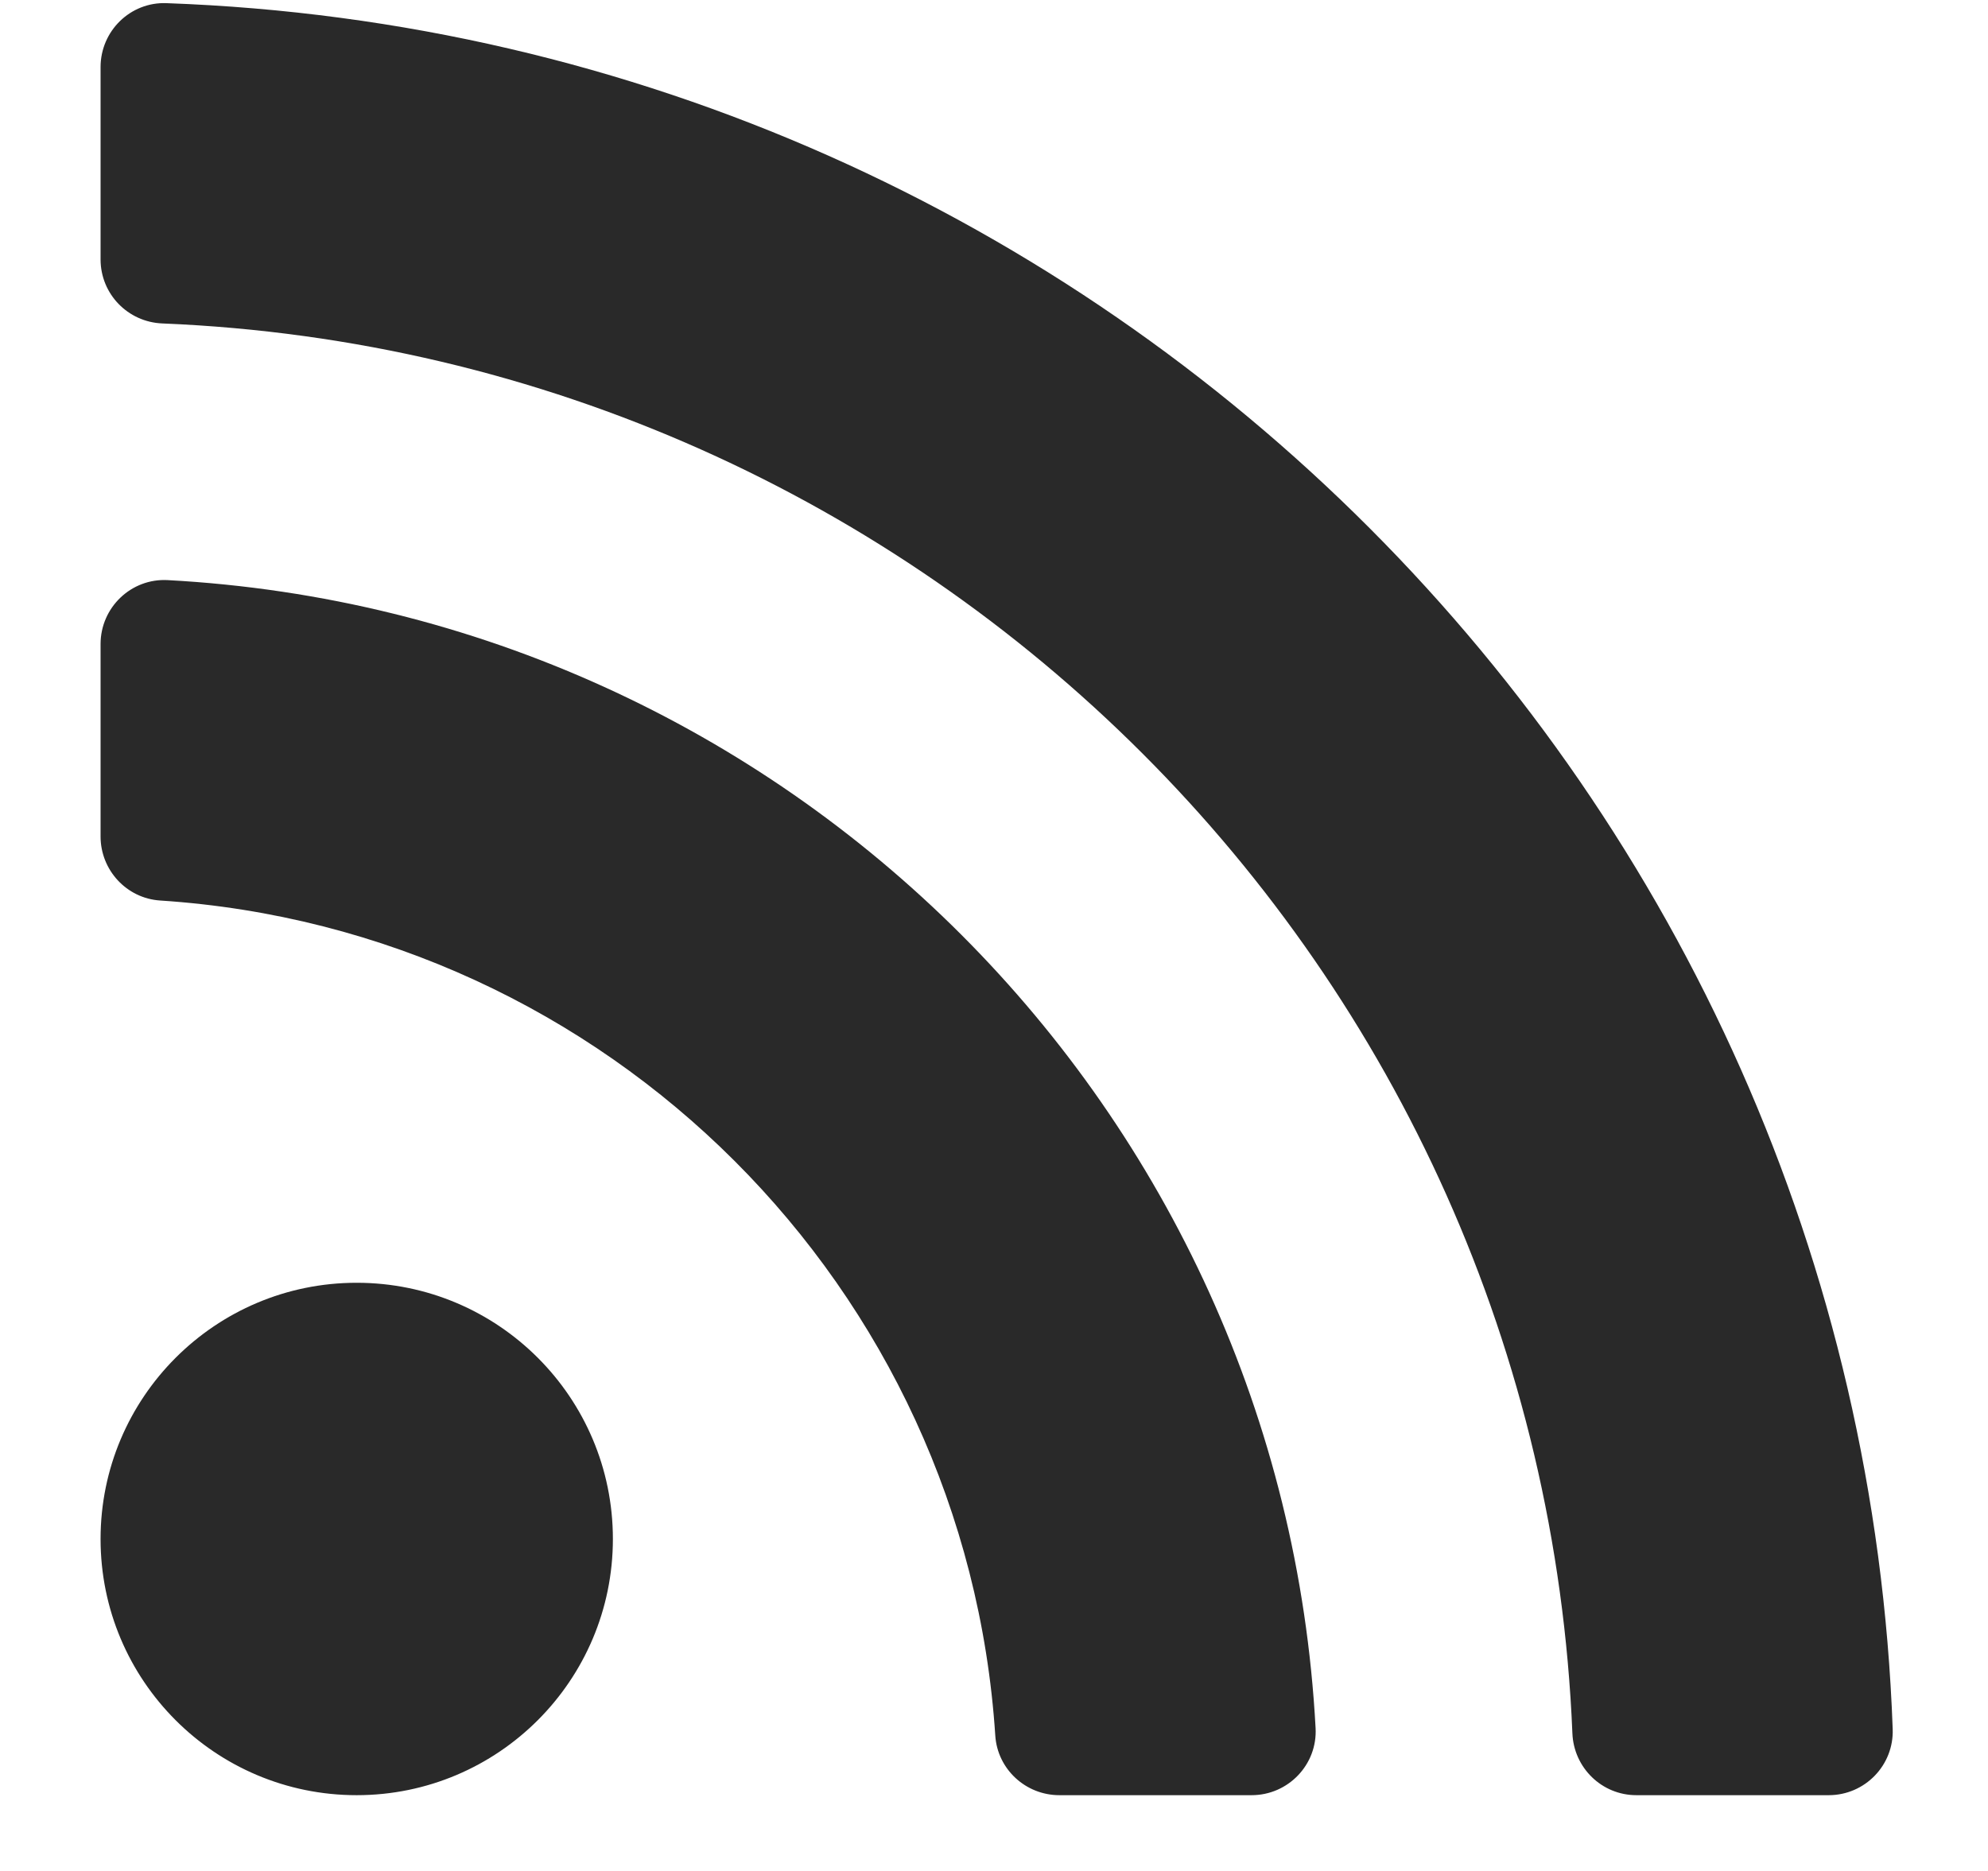 <svg xmlns="http://www.w3.org/2000/svg" width="17" height="16" viewBox="0 0 17 16">
  <path fill="#292929" d="M5.241,13.161 C5.241,14.371 4.26,15.352 3.05,15.352 C1.84,15.352 0.86,14.371 0.86,13.161 C0.86,11.951 1.841,10.97 3.05,10.97 C4.26,10.97 5.241,11.951 5.241,13.161 Z M11.25,14.778 C10.965,9.489 6.728,5.247 1.434,4.961 C1.122,4.944 0.86,5.195 0.86,5.508 L0.86,7.153 C0.86,7.441 1.082,7.682 1.369,7.701 C5.195,7.95 8.261,11.009 8.511,14.843 C8.53,15.13 8.771,15.352 9.059,15.352 L10.703,15.352 C11.016,15.352 11.267,15.09 11.25,14.778 Z M16.185,14.787 C15.898,6.789 9.462,0.315 1.424,0.027 C1.115,0.015 0.86,0.265 0.86,0.574 L0.86,2.218 C0.86,2.514 1.093,2.754 1.388,2.766 C7.928,3.034 13.178,8.284 13.446,14.823 C13.458,15.118 13.698,15.352 13.993,15.352 L15.638,15.352 C15.947,15.352 16.196,15.096 16.185,14.787 Z"/>
</svg>